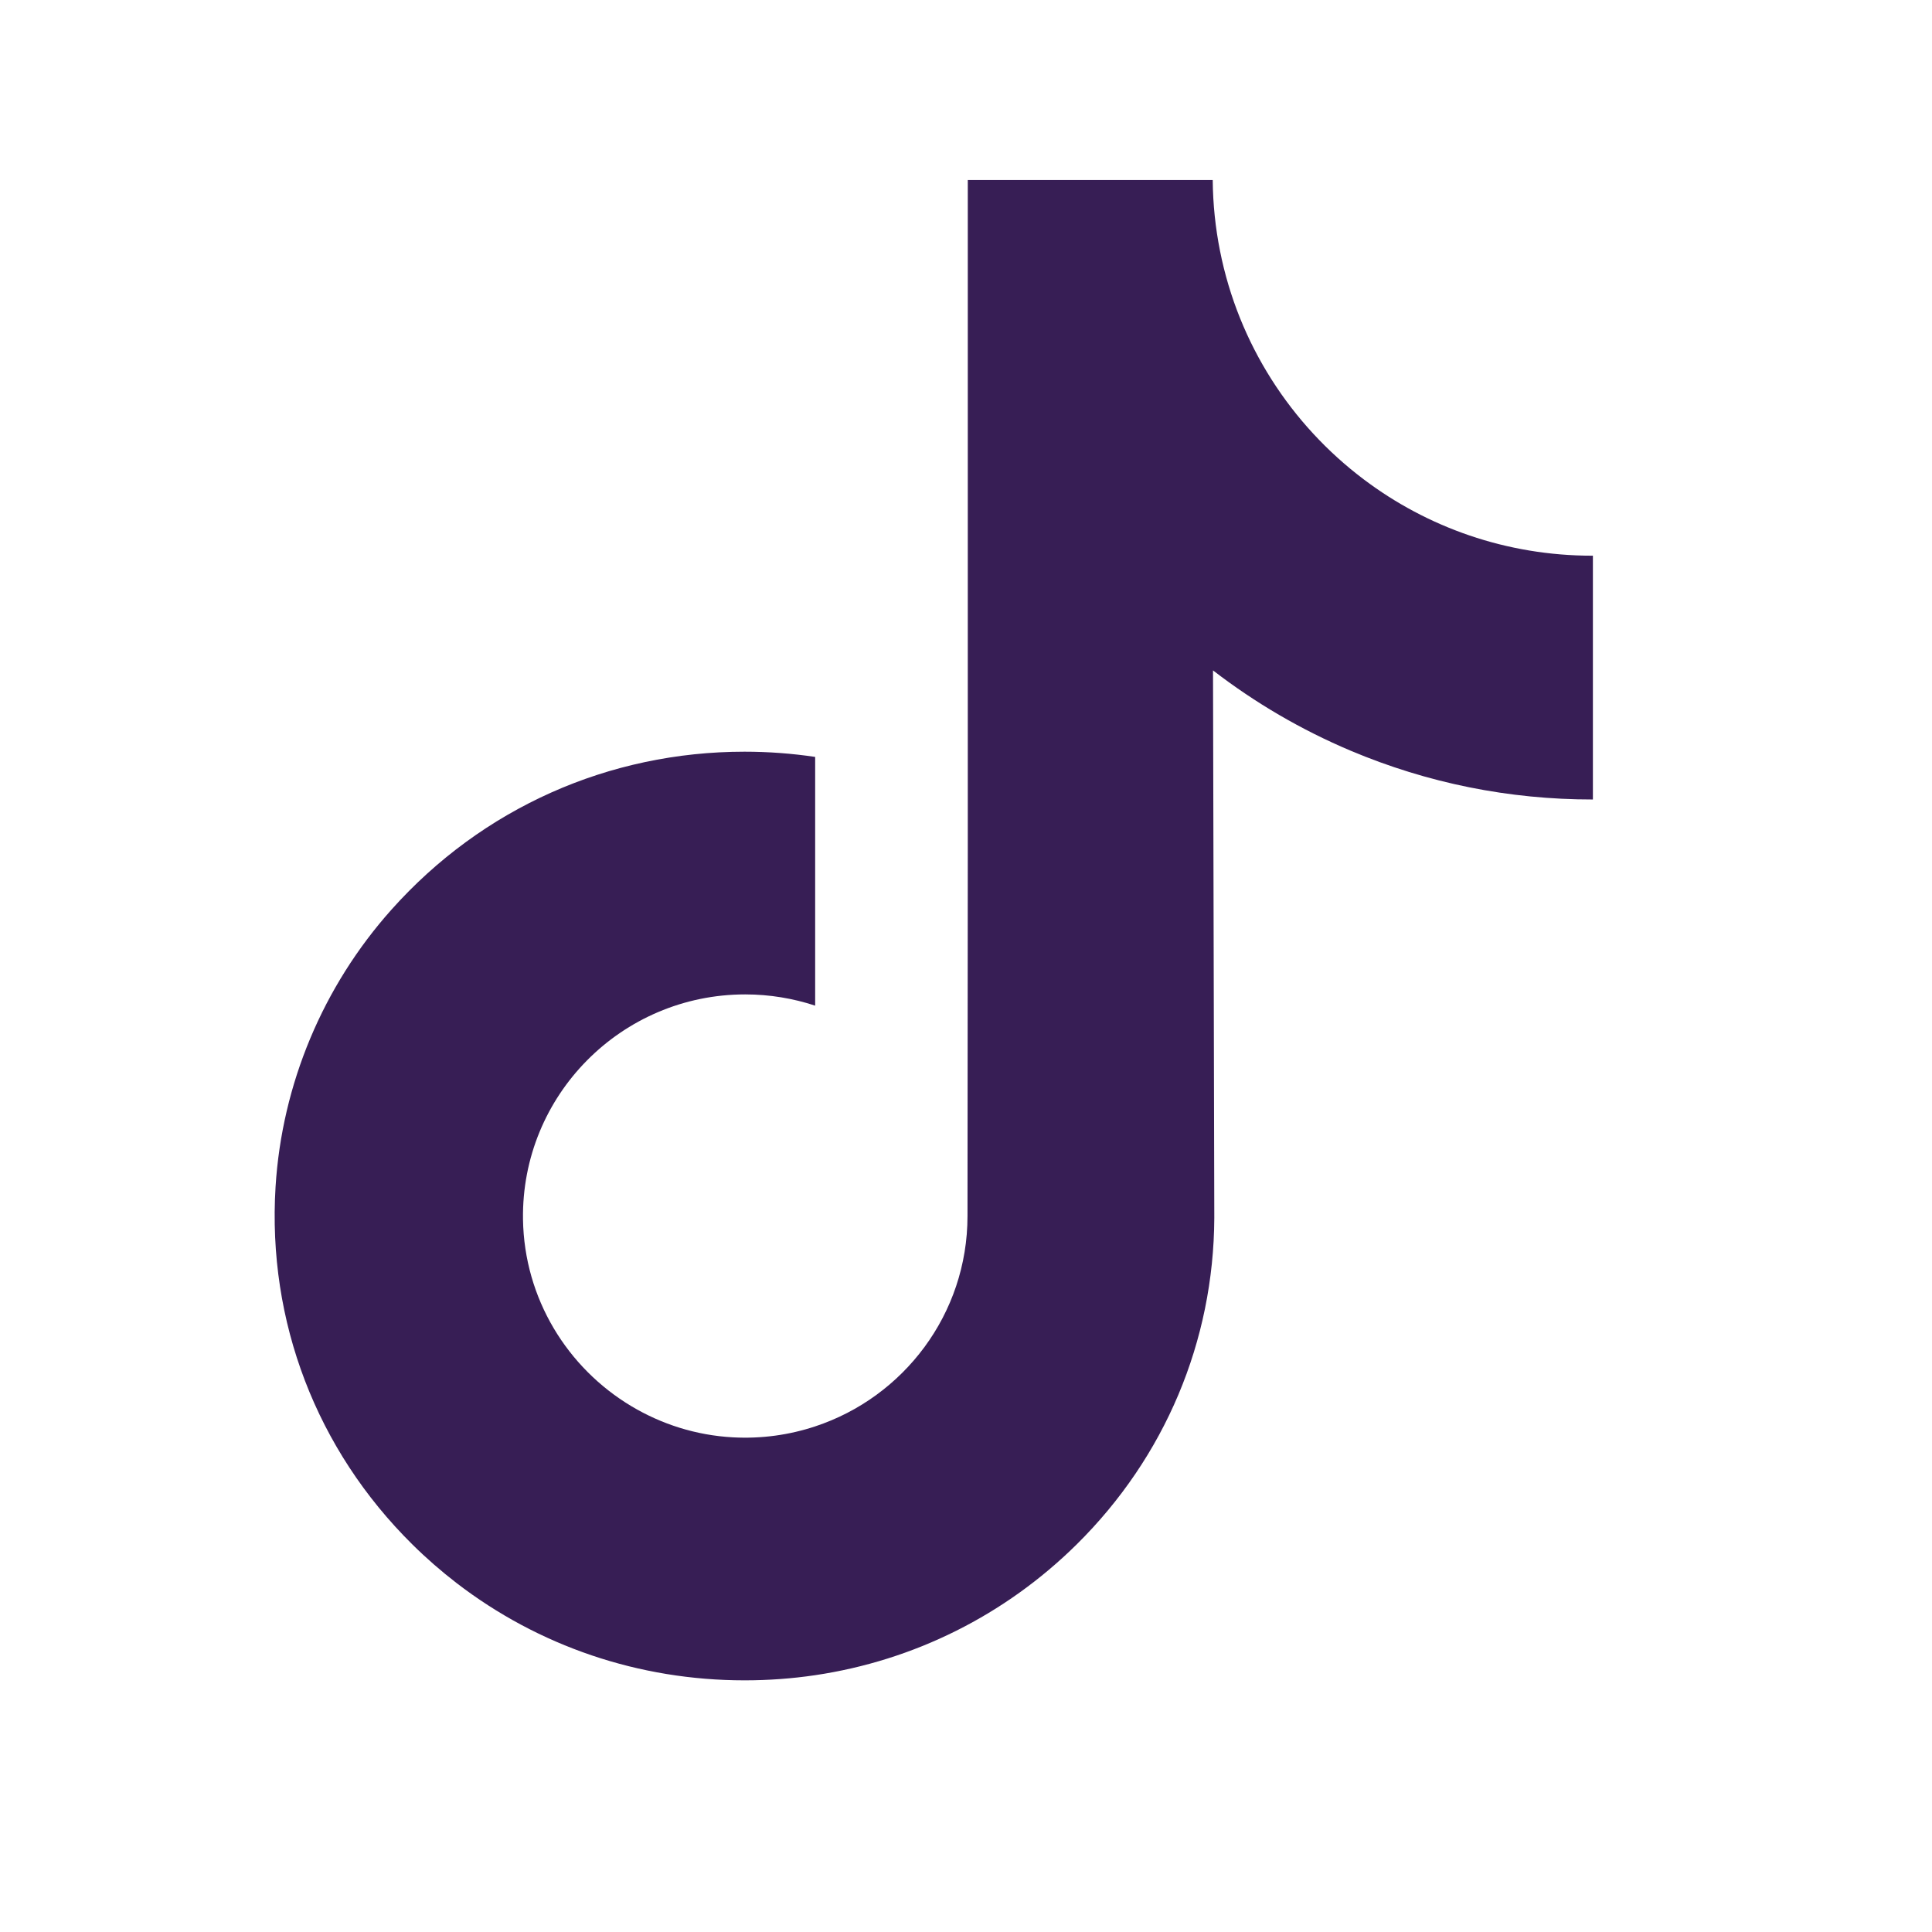 <svg width="27" height="27" viewBox="0 0 27 27" fill="none" xmlns="http://www.w3.org/2000/svg">
<path d="M22.251 7.766C21.052 7.766 19.946 7.369 19.058 6.699C18.04 5.931 17.308 4.805 17.05 3.507C16.986 3.186 16.951 2.855 16.948 2.516H13.525V11.87L13.521 16.994C13.521 18.364 12.628 19.526 11.392 19.934C11.033 20.053 10.645 20.109 10.242 20.087C9.727 20.059 9.244 19.903 8.824 19.652C7.931 19.118 7.326 18.15 7.309 17.041C7.284 15.309 8.684 13.897 10.415 13.897C10.756 13.897 11.085 13.953 11.392 14.054V11.497V10.578C11.068 10.53 10.738 10.505 10.405 10.505C8.51 10.505 6.738 11.293 5.472 12.711C4.514 13.783 3.94 15.151 3.851 16.586C3.735 18.47 4.425 20.261 5.762 21.583C5.958 21.777 6.165 21.957 6.38 22.123C7.527 23.005 8.928 23.483 10.405 23.483C10.738 23.483 11.068 23.459 11.392 23.411C12.771 23.206 14.043 22.575 15.047 21.583C16.281 20.363 16.962 18.744 16.97 17.021L16.952 9.369C17.541 9.823 18.184 10.199 18.875 10.491C19.949 10.944 21.088 11.174 22.261 11.173V8.687V7.765C22.261 7.766 22.252 7.766 22.251 7.766Z" fill="#371E55"/>
</svg>
